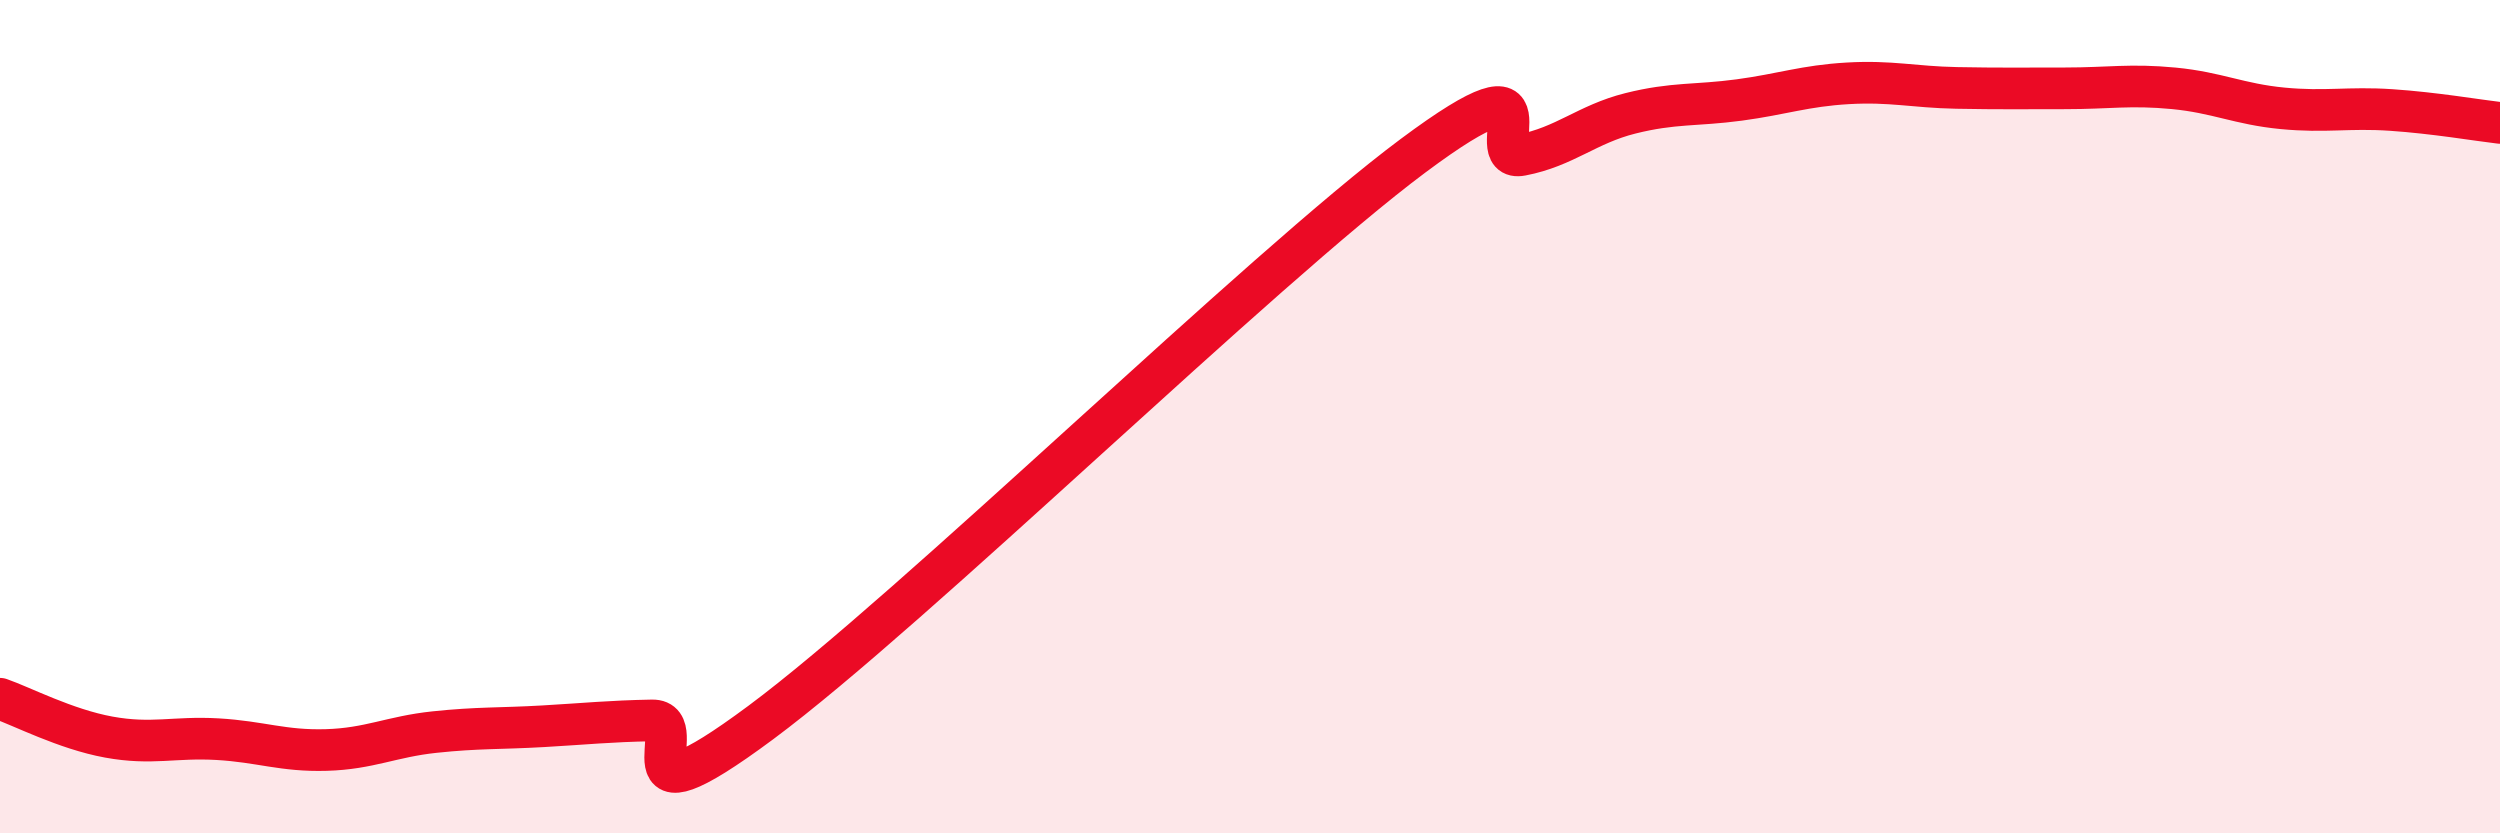 
    <svg width="60" height="20" viewBox="0 0 60 20" xmlns="http://www.w3.org/2000/svg">
      <path
        d="M 0,16.77 C 0.52,16.95 1.57,17.5 2.61,17.69 C 3.65,17.88 4.18,17.68 5.22,17.74 C 6.26,17.8 6.79,18.03 7.83,18 C 8.87,17.97 9.39,17.68 10.43,17.57 C 11.47,17.46 12,17.49 13.04,17.43 C 14.08,17.37 14.61,17.31 15.65,17.29 C 16.69,17.27 14.61,20.05 18.26,17.34 C 21.91,14.63 30.26,6.46 33.91,3.74 C 37.56,1.02 35.48,3.92 36.52,3.72 C 37.56,3.52 38.09,2.98 39.13,2.72 C 40.17,2.46 40.7,2.54 41.74,2.4 C 42.78,2.26 43.31,2.06 44.35,2 C 45.39,1.94 45.92,2.09 46.96,2.11 C 48,2.13 48.53,2.12 49.57,2.12 C 50.61,2.12 51.13,2.02 52.17,2.12 C 53.21,2.22 53.74,2.5 54.78,2.6 C 55.82,2.7 56.35,2.57 57.39,2.64 C 58.43,2.71 59.48,2.89 60,2.95L60 20L0 20Z"
        fill="#EB0A25"
        opacity="0.1"
        stroke-linecap="round"
        stroke-linejoin="round"
      />
      <path
        d="M 0,16.77 C 0.52,16.95 1.57,17.5 2.61,17.69 C 3.65,17.88 4.18,17.68 5.22,17.74 C 6.26,17.8 6.79,18.03 7.83,18 C 8.87,17.97 9.39,17.68 10.43,17.57 C 11.47,17.46 12,17.49 13.04,17.43 C 14.08,17.37 14.61,17.31 15.65,17.29 C 16.69,17.27 14.61,20.05 18.26,17.34 C 21.91,14.63 30.26,6.46 33.91,3.74 C 37.56,1.02 35.48,3.92 36.52,3.72 C 37.56,3.52 38.09,2.98 39.13,2.72 C 40.17,2.46 40.7,2.54 41.74,2.4 C 42.78,2.26 43.31,2.06 44.35,2 C 45.39,1.94 45.92,2.09 46.96,2.11 C 48,2.13 48.53,2.12 49.57,2.12 C 50.61,2.12 51.13,2.02 52.17,2.12 C 53.21,2.22 53.74,2.5 54.78,2.6 C 55.82,2.7 56.35,2.57 57.39,2.64 C 58.43,2.71 59.48,2.89 60,2.95"
        stroke="#EB0A25"
        stroke-width="1"
        fill="none"
        stroke-linecap="round"
        stroke-linejoin="round"
      />
    </svg>
  